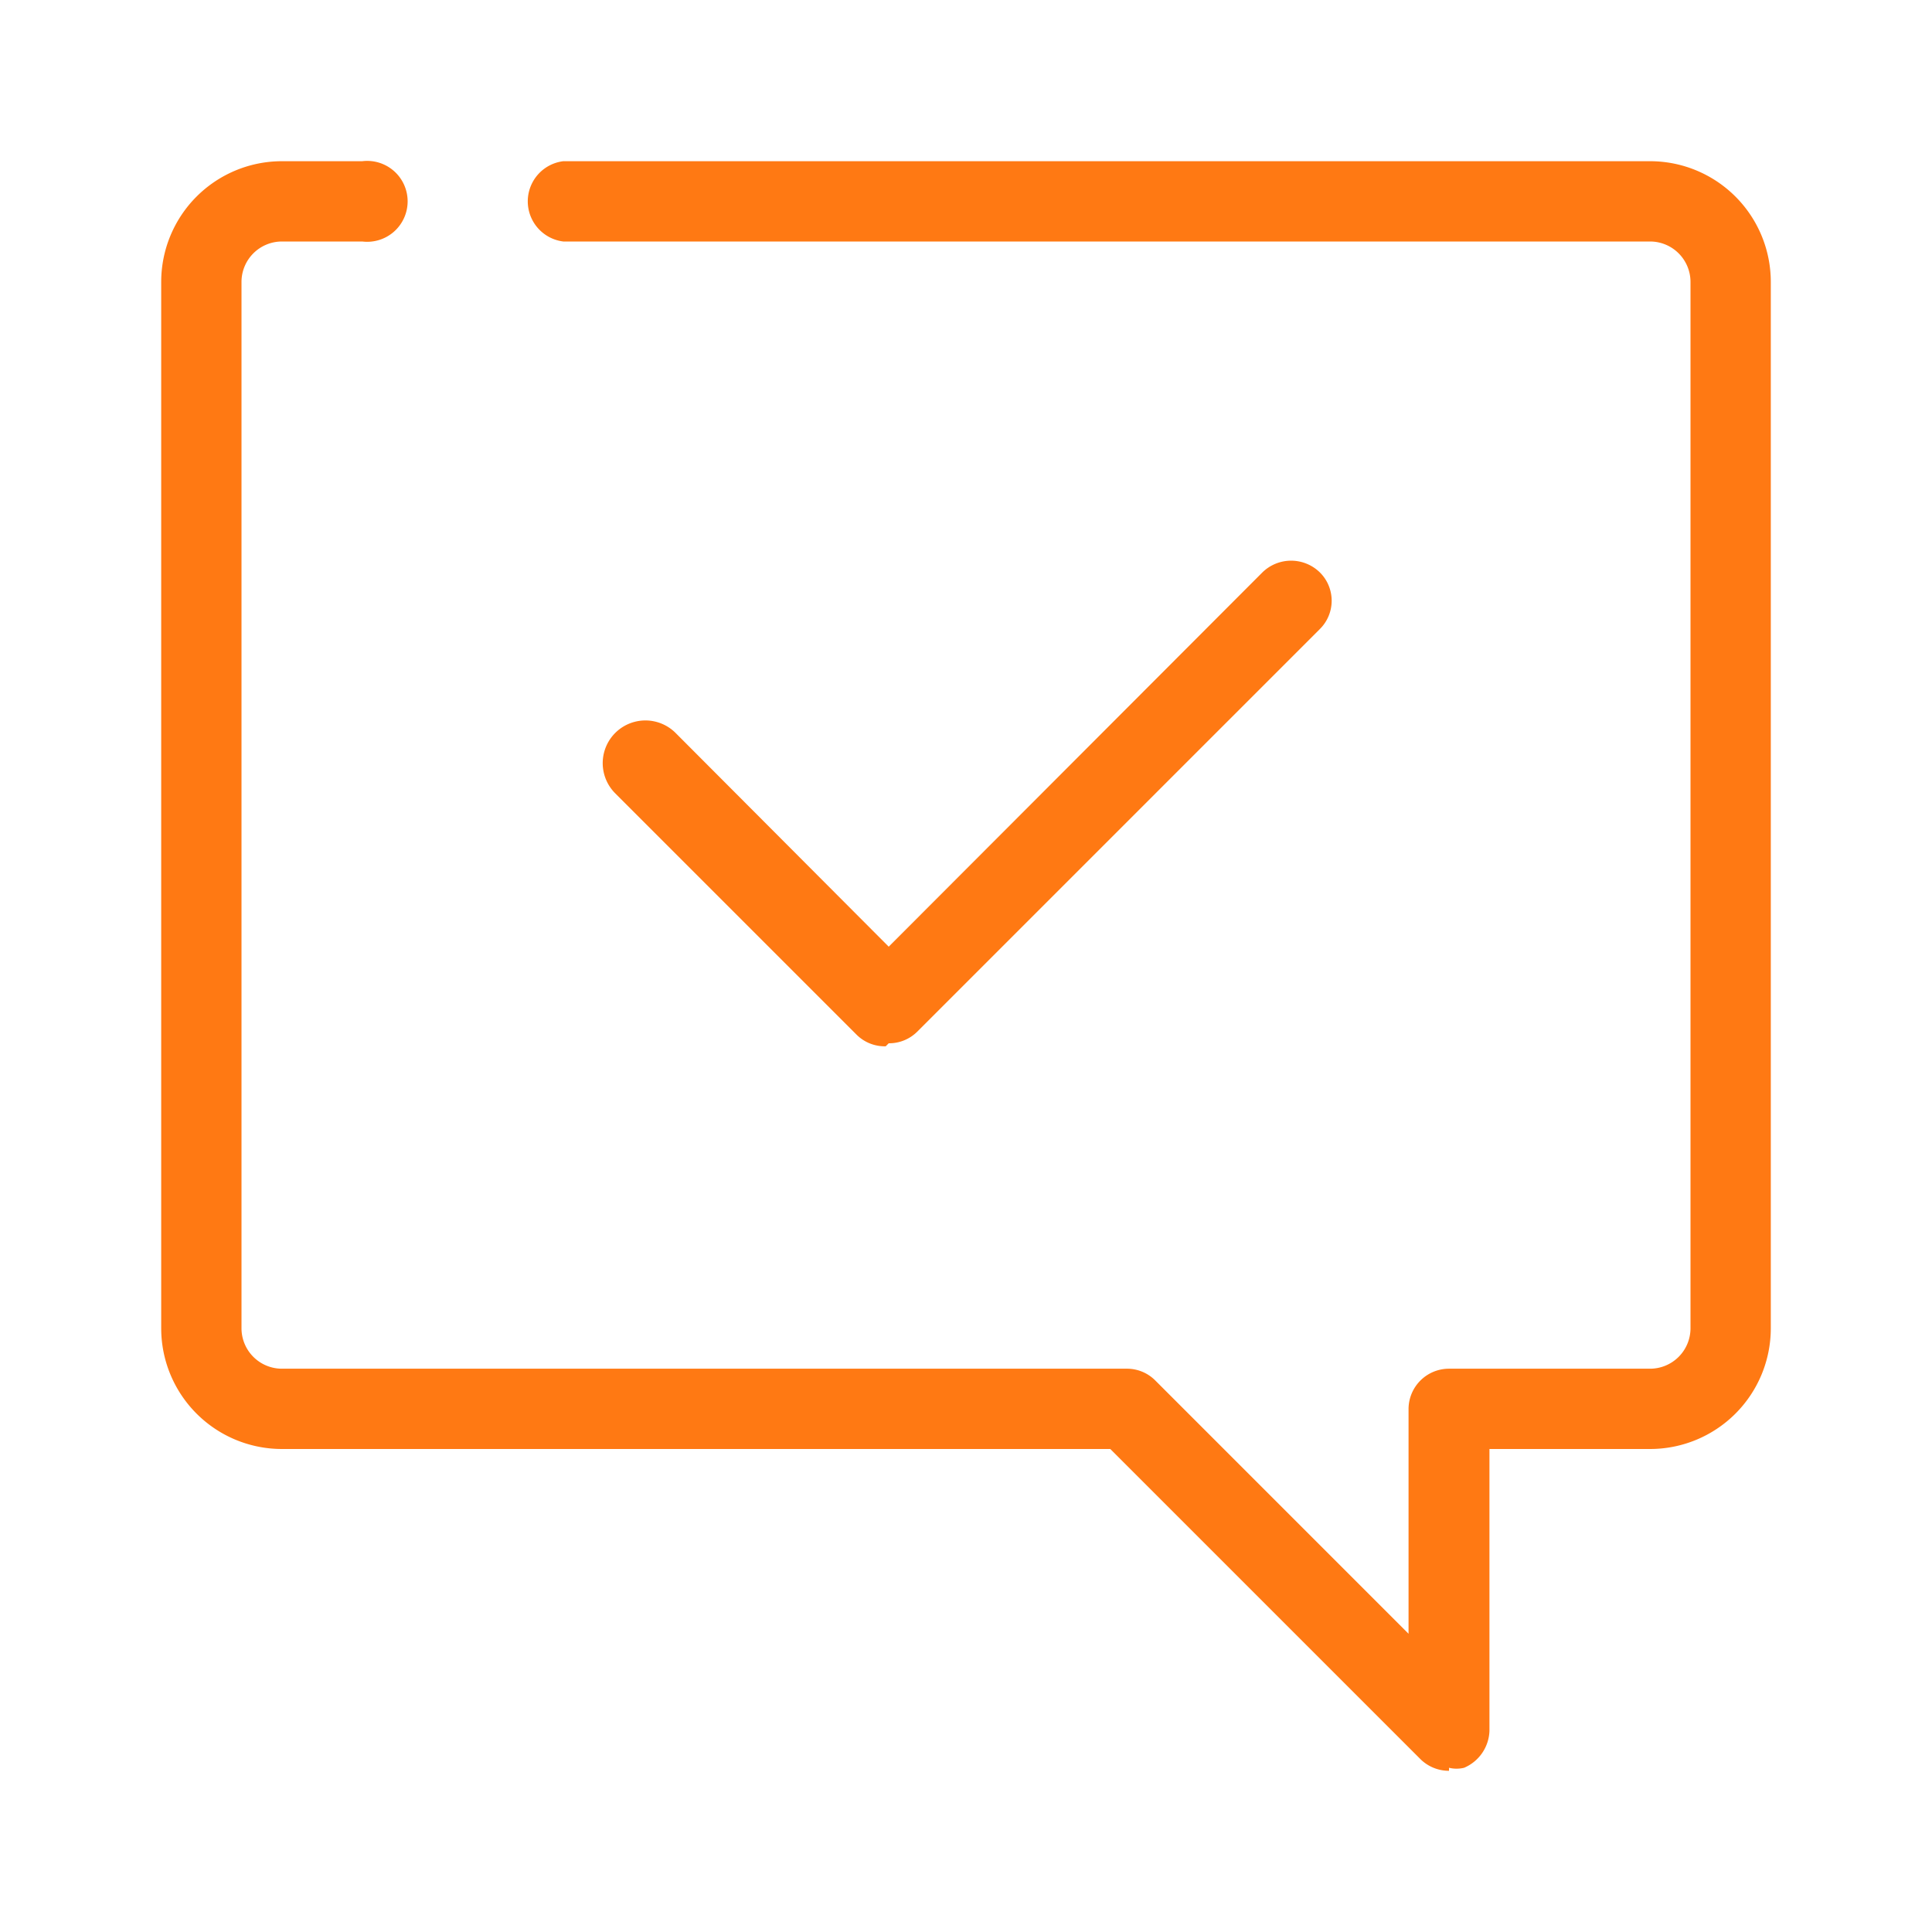 <?xml version="1.0" encoding="UTF-8"?> <svg xmlns="http://www.w3.org/2000/svg" id="Layer_1" data-name="Layer 1" width="32" height="32" viewBox="0 0 32 32"><defs><style>.cls-1{fill:#ff7913;}</style></defs><path class="cls-1" d="M24,29.33a.67.67,0,0,1-.47-.19L18.39,24H4.67a2,2,0,0,1-2-2V4.67a2,2,0,0,1,2-2H6A.67.67,0,1,1,6,4H4.67A.67.67,0,0,0,4,4.67V22a.67.67,0,0,0,.67.67h14a.66.66,0,0,1,.46.19l4.2,4.2V23.33a.67.67,0,0,1,.67-.66h3.33A.67.67,0,0,0,28,22V4.67A.67.67,0,0,0,27.33,4h-18a.67.67,0,0,1,0-1.33h18a2,2,0,0,1,2,2V22a2,2,0,0,1-2,2H24.67v4.67a.69.69,0,0,1-.42.61.53.53,0,0,1-.25,0"></path><path class="cls-1" d="M14.67,17.33a.66.66,0,0,1-.48-.19l-4-4a.67.67,0,1,1,1-1l3.53,3.54,6.19-6.2a.68.68,0,0,1,.95,0,.66.66,0,0,1,0,.94l-6.67,6.67a.66.66,0,0,1-.47.19"></path></svg> 